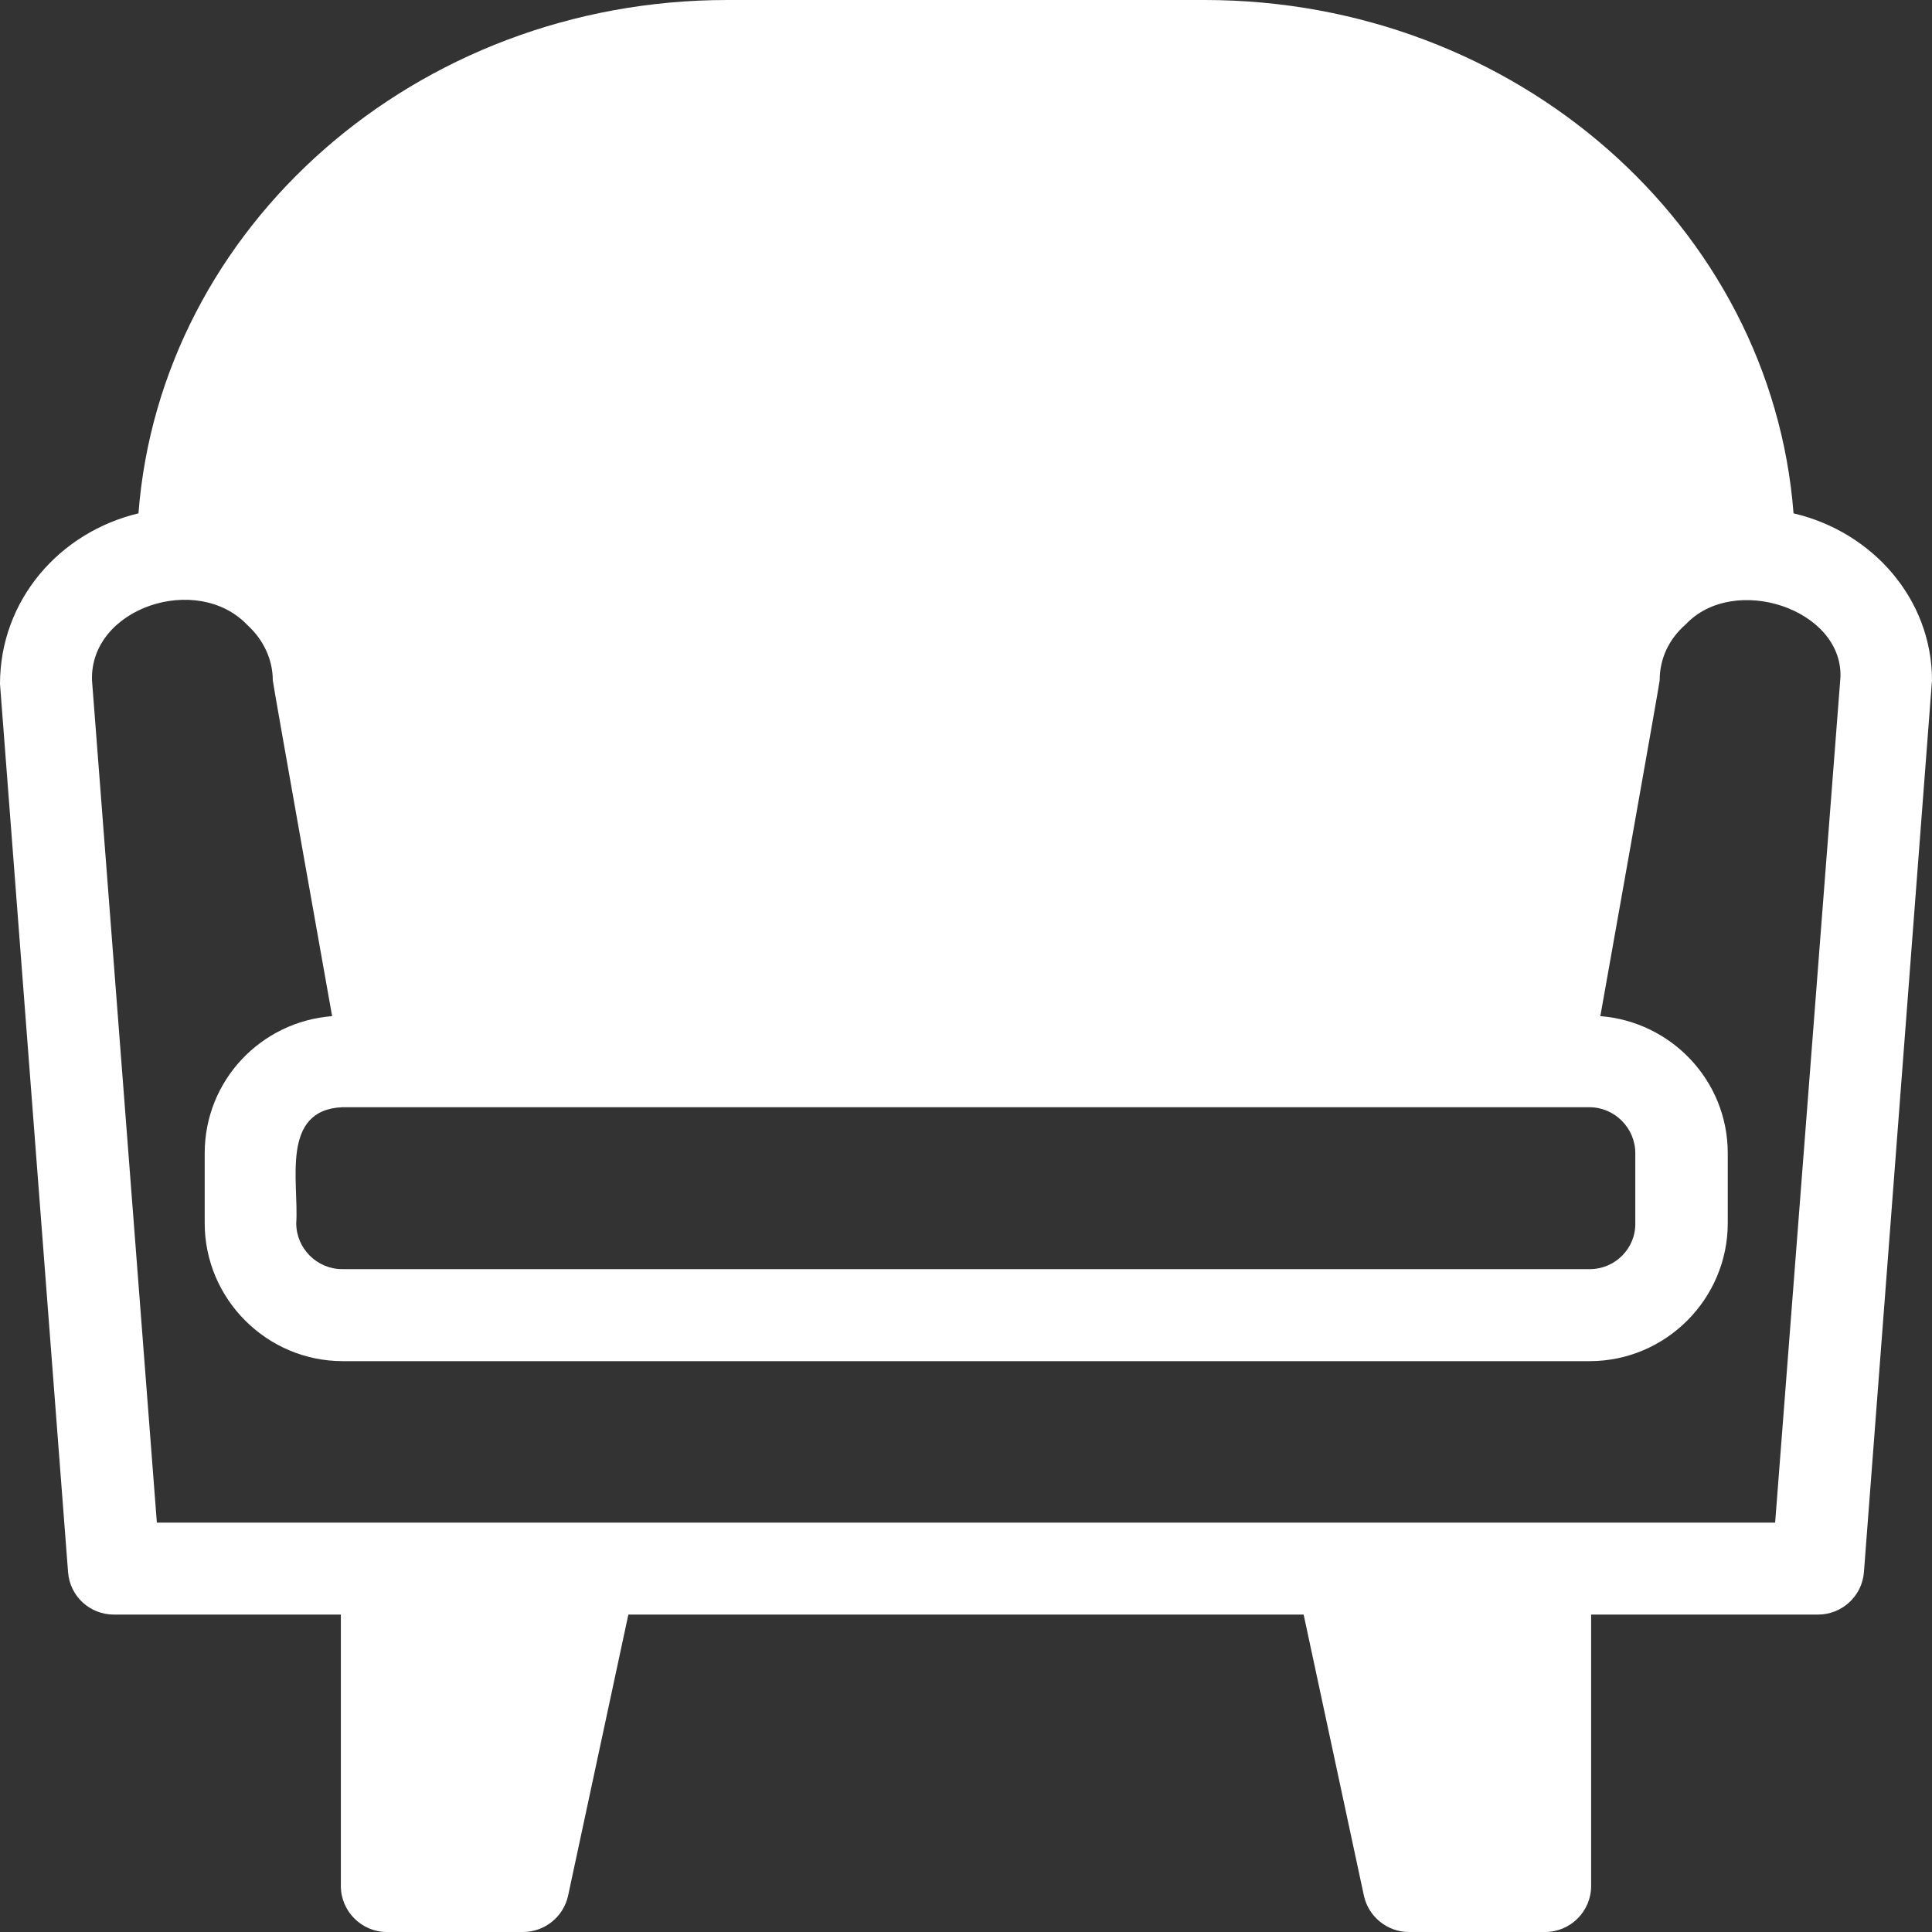 <?xml version="1.0" encoding="UTF-8" standalone="no"?><svg xmlns="http://www.w3.org/2000/svg" xmlns:xlink="http://www.w3.org/1999/xlink" fill="#ffffff" height="42" preserveAspectRatio="xMidYMid meet" version="1" viewBox="11.0 11.0 42.0 42.0" width="42" zoomAndPan="magnify"><rect x="11.0" y="11.0" width="42.0" height="42.0" fill="#333333" stroke="none"/><g id="change1_1"><path d="M49.99,22.16C49.51,15.93,43.96,11,37.19,11H26.81c-6.77,0-12.32,4.93-12.8,11.16C12.29,22.57,11,24.05,11,25.87 l1.48,19.31c0.04,0.52,0.47,0.92,1,0.92h4.93V52c0,0.55,0.45,1,1,1h2.96c0.47,0,0.88-0.33,0.98-0.79l1.31-6.11h14.68l1.31,6.11 c0.1,0.46,0.51,0.79,0.98,0.79h2.96c0.55,0,1-0.45,1-1v-5.9h4.93c0.52,0,0.96-0.4,1-0.92L53,25.79 C53,24.03,51.71,22.56,49.99,22.16z M45.56,38.59H18.44c-0.55,0-1-0.45-1-1c0.06-0.88-0.35-2.46,1-2.52c0,0,27.11,0,27.11,0 c0.55,0,1,0.45,1,1v1.52C46.56,38.14,46.11,38.59,45.56,38.59z M49.59,44.1H14.41L13,25.79c-0.05-1.58,2.29-2.35,3.38-1.2 c0.35,0.32,0.55,0.75,0.55,1.2c0,0.06,1.29,7.3,1.29,7.3c-1.55,0.12-2.77,1.4-2.77,2.98v1.52c0,1.65,1.35,3,3,3h27.11 c1.65,0,3-1.35,3-3v-1.52c0-1.58-1.23-2.86-2.77-2.98c0,0,1.29-7.24,1.29-7.3c0-0.46,0.19-0.89,0.57-1.22 c1.05-1.11,3.41-0.33,3.36,1.15L49.59,44.1z"/></g></svg>